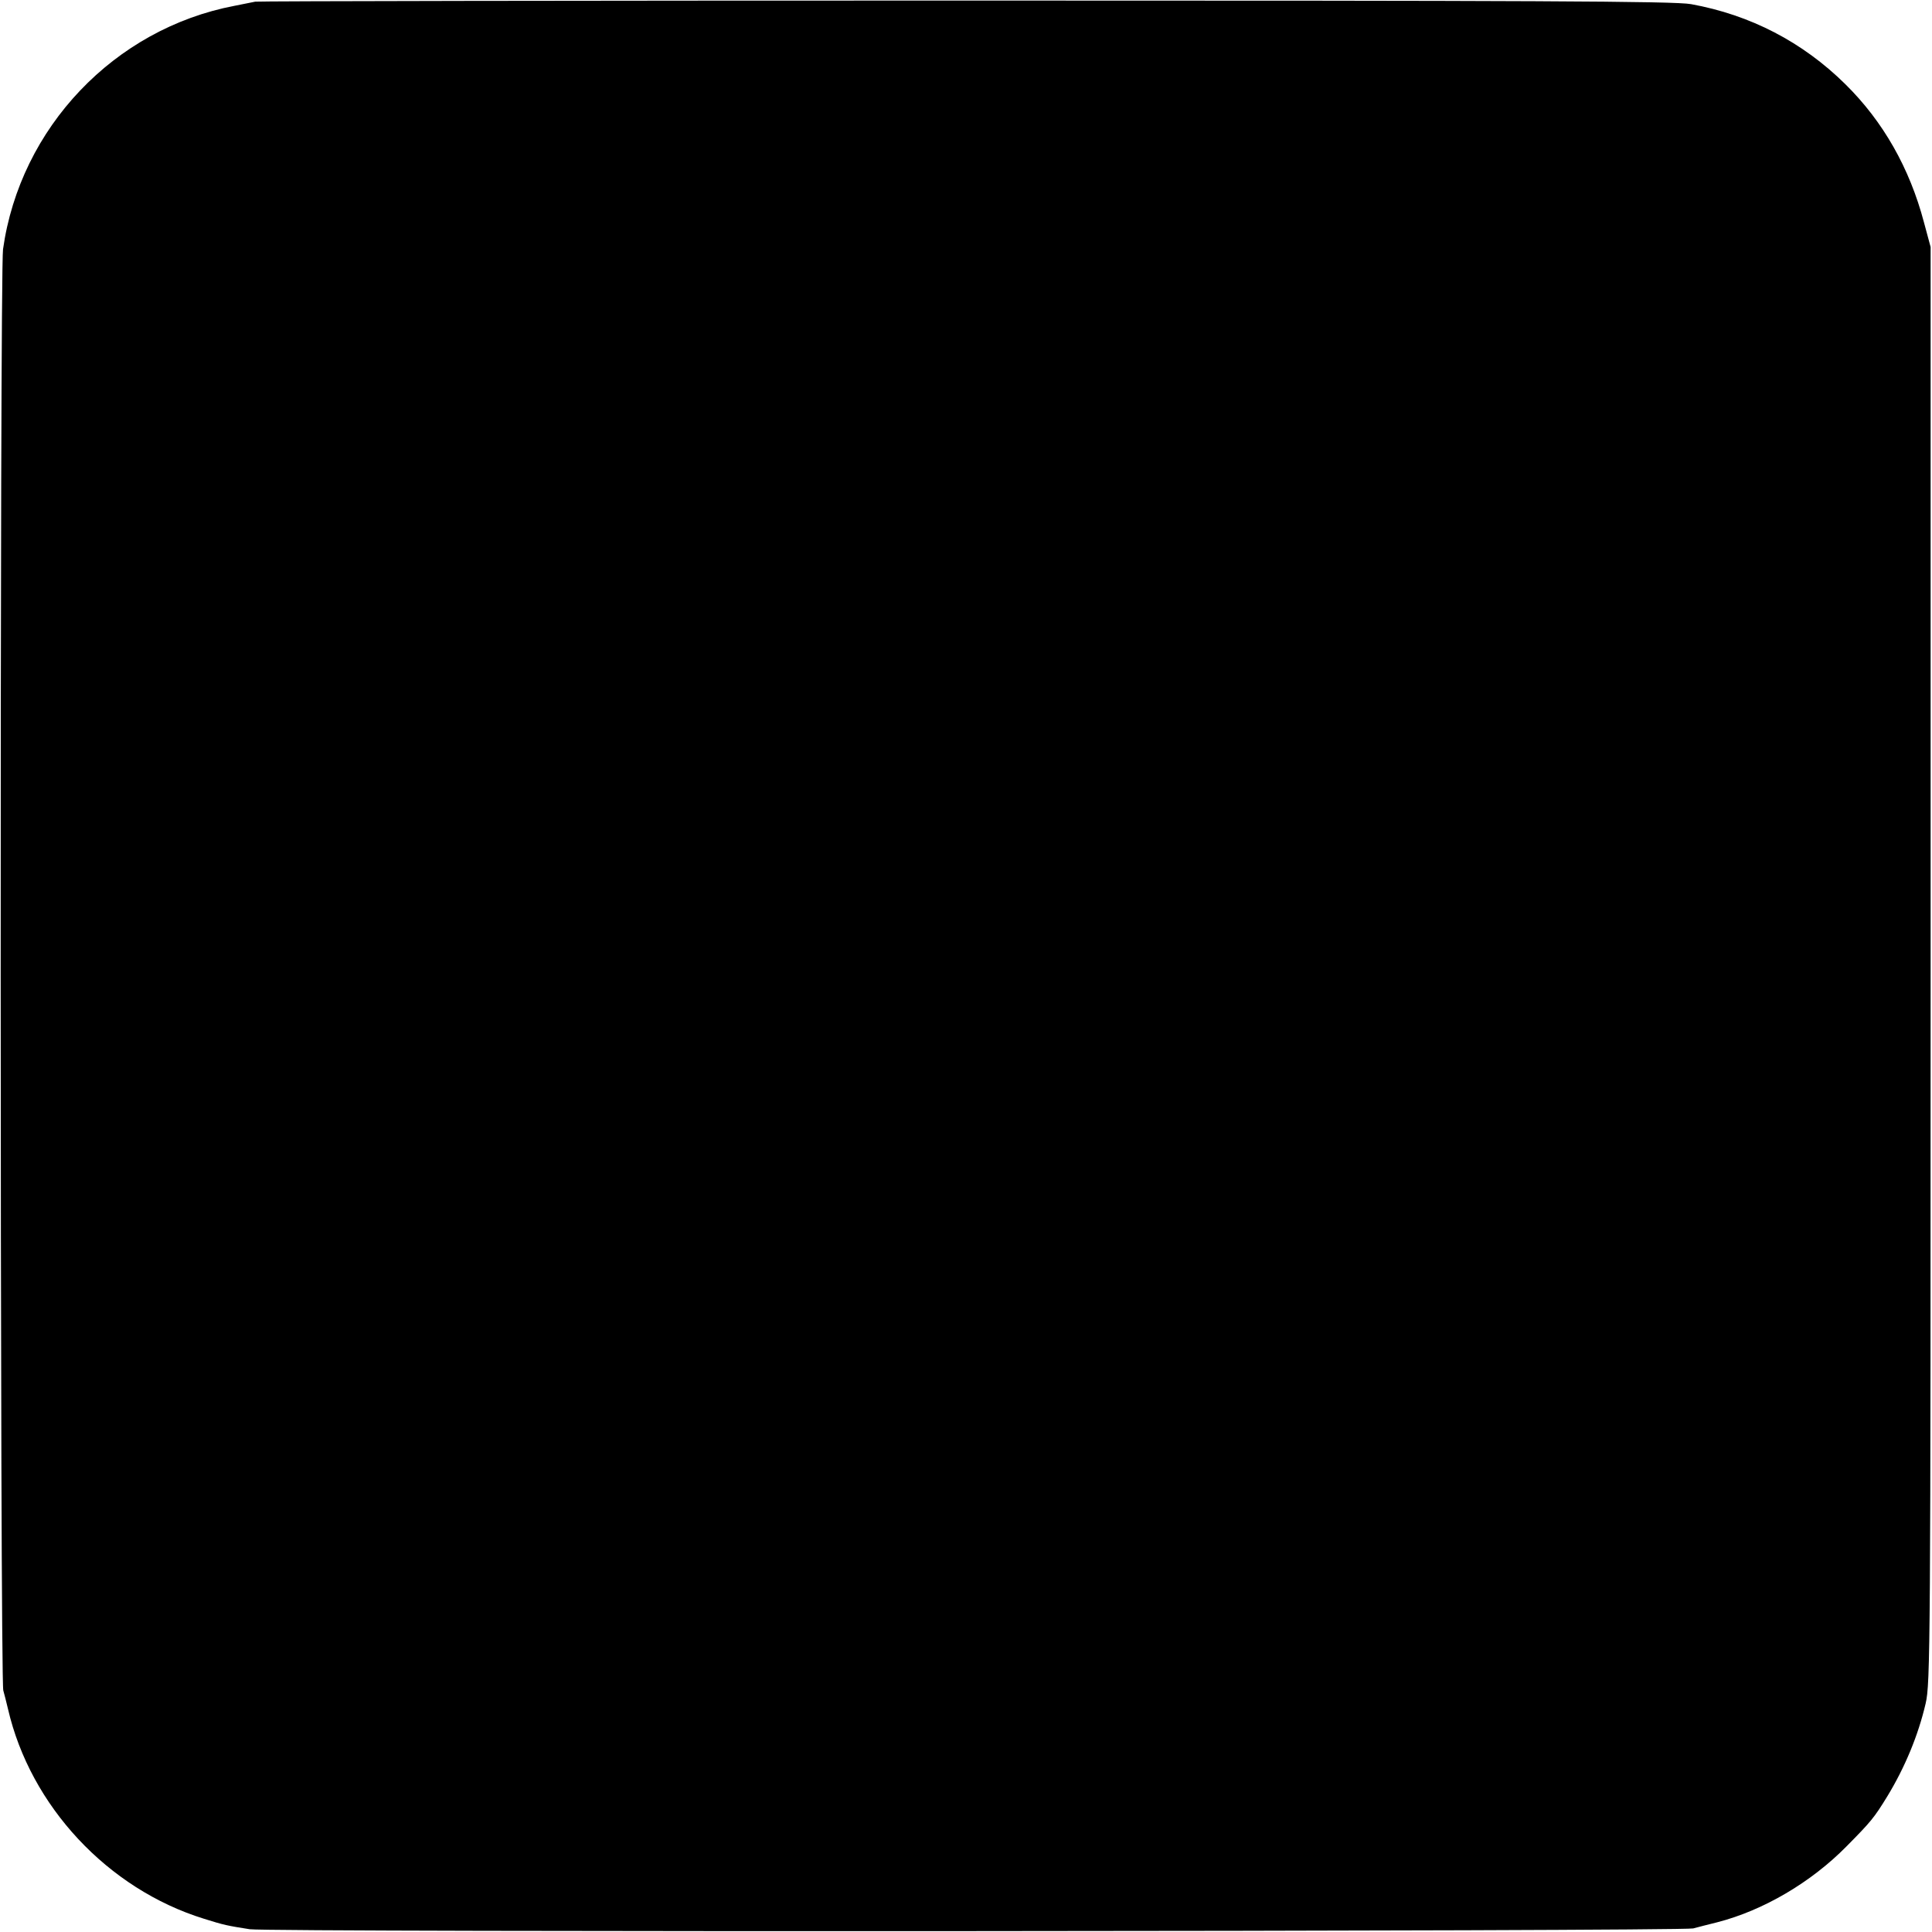 <?xml version="1.0" standalone="no"?>
<!DOCTYPE svg PUBLIC "-//W3C//DTD SVG 20010904//EN"
 "http://www.w3.org/TR/2001/REC-SVG-20010904/DTD/svg10.dtd">
<svg version="1.0" xmlns="http://www.w3.org/2000/svg"
 width="700pt" height="700pt" viewBox="0 0 700 700"
 preserveAspectRatio="xMidYMid meet">
<g transform="translate(0,700) scale(0.1,-0.1)"
fill="#000000" stroke="none">
<path d="M925 6994 c-11 -2 -45 -9 -75 -15 -436 -83 -777 -442 -839 -882 -12
-80 -11 -5187 1 -5222 3 -11 11 -41 17 -67 81 -351 361 -652 710 -760 73 -23
84 -25 166 -38 73 -11 5187 -8 5230 3 17 5 55 14 86 22 168 43 341 145 469
275 89 90 100 103 149 183 63 104 111 219 138 335 17 73 18 200 18 2677 l0
2600 -24 89 c-52 197 -148 366 -285 501 -155 153 -344 251 -559 290 -58 11
-574 13 -2627 13 -1405 0 -2564 -2 -2575 -4z"/>
</g>
</svg>
